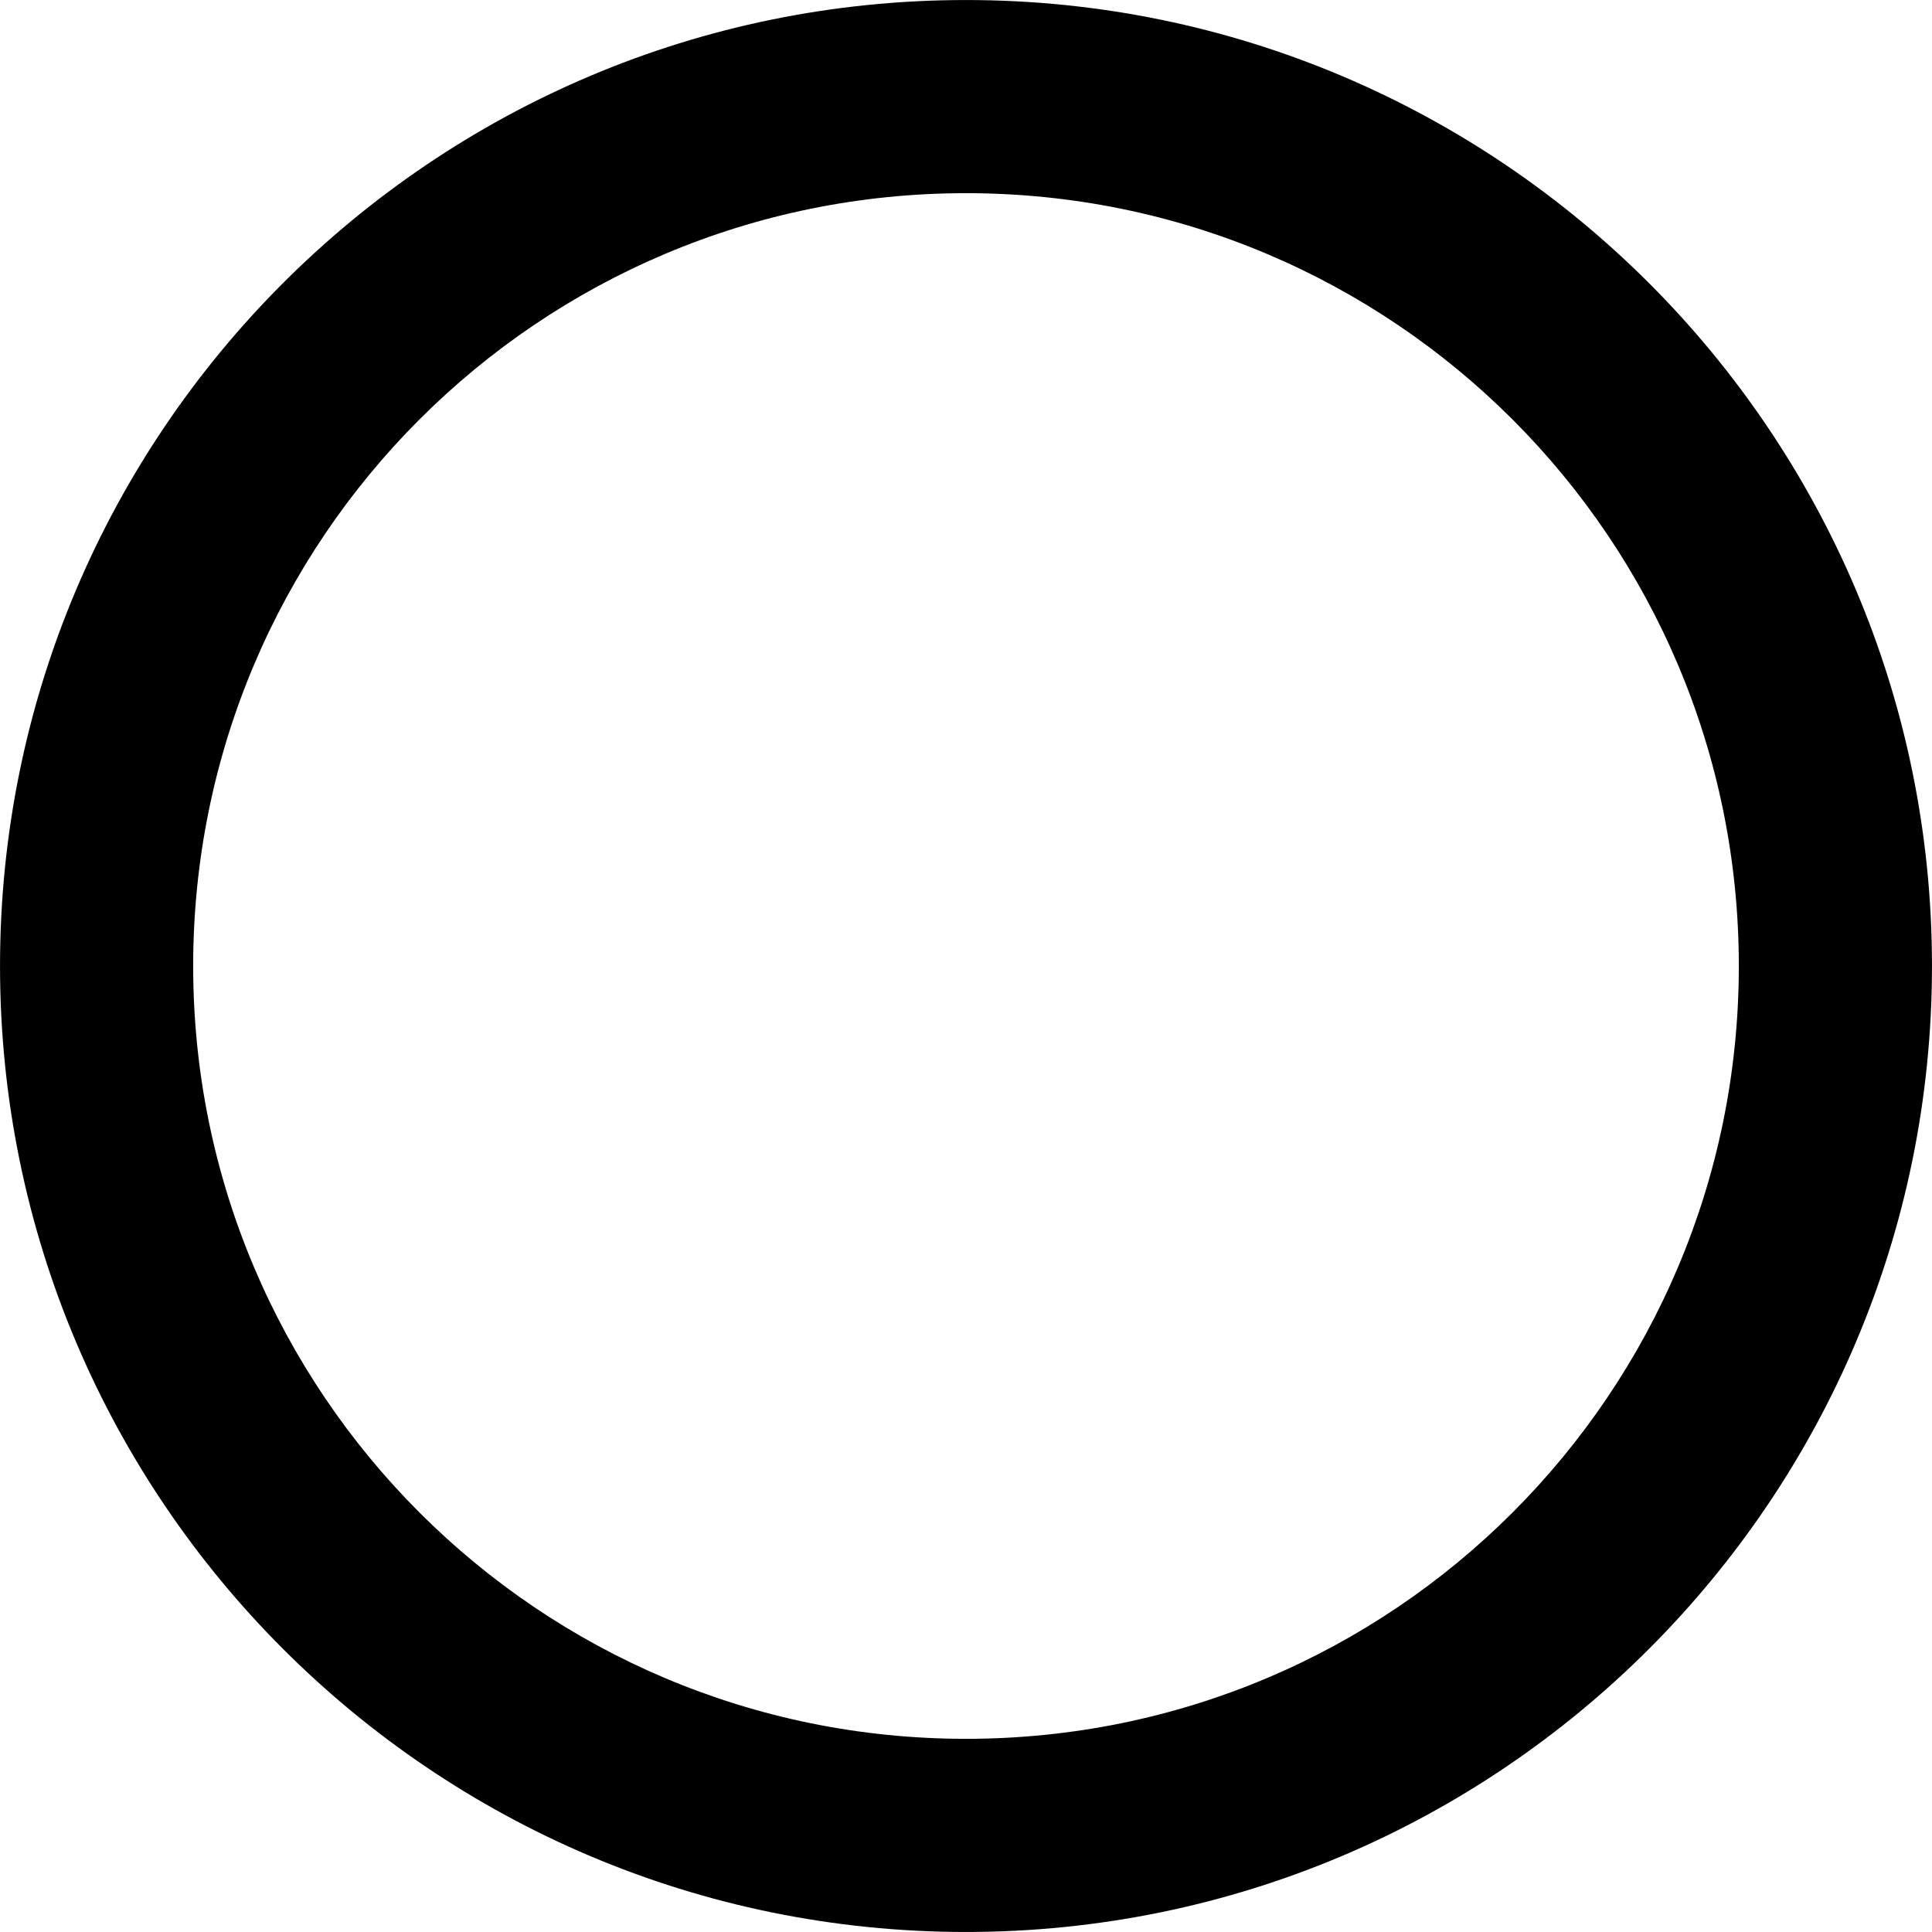 <?xml version="1.0" encoding="UTF-8" standalone="no"?>
<!DOCTYPE svg PUBLIC "-//W3C//DTD SVG 1.1//EN" "http://www.w3.org/Graphics/SVG/1.1/DTD/svg11.dtd">
<svg width="100%" height="100%" viewBox="0 0 32 32" version="1.1" xmlns="http://www.w3.org/2000/svg" xmlns:xlink="http://www.w3.org/1999/xlink" xml:space="preserve" xmlns:serif="http://www.serif.com/" style="fill-rule:evenodd;clip-rule:evenodd;stroke-linejoin:round;stroke-miterlimit:2;">
    <g id="radio-button-off" transform="matrix(1.2,0,0,1.2,-3.2,-3.2)">
        <path d="M16,2.667C8.64,2.667 2.667,8.64 2.667,16C2.667,23.36 8.64,29.333 16,29.333C23.36,29.333 29.333,23.36 29.333,16C29.333,8.64 23.36,2.667 16,2.667ZM16,26.667C10.107,26.667 5.333,21.894 5.333,16C5.333,10.106 10.106,5.333 16,5.333C21.893,5.333 26.667,10.106 26.667,16C26.667,21.894 21.894,26.667 16,26.667Z" style="fill-rule:nonzero;"/>
    </g>
</svg>
